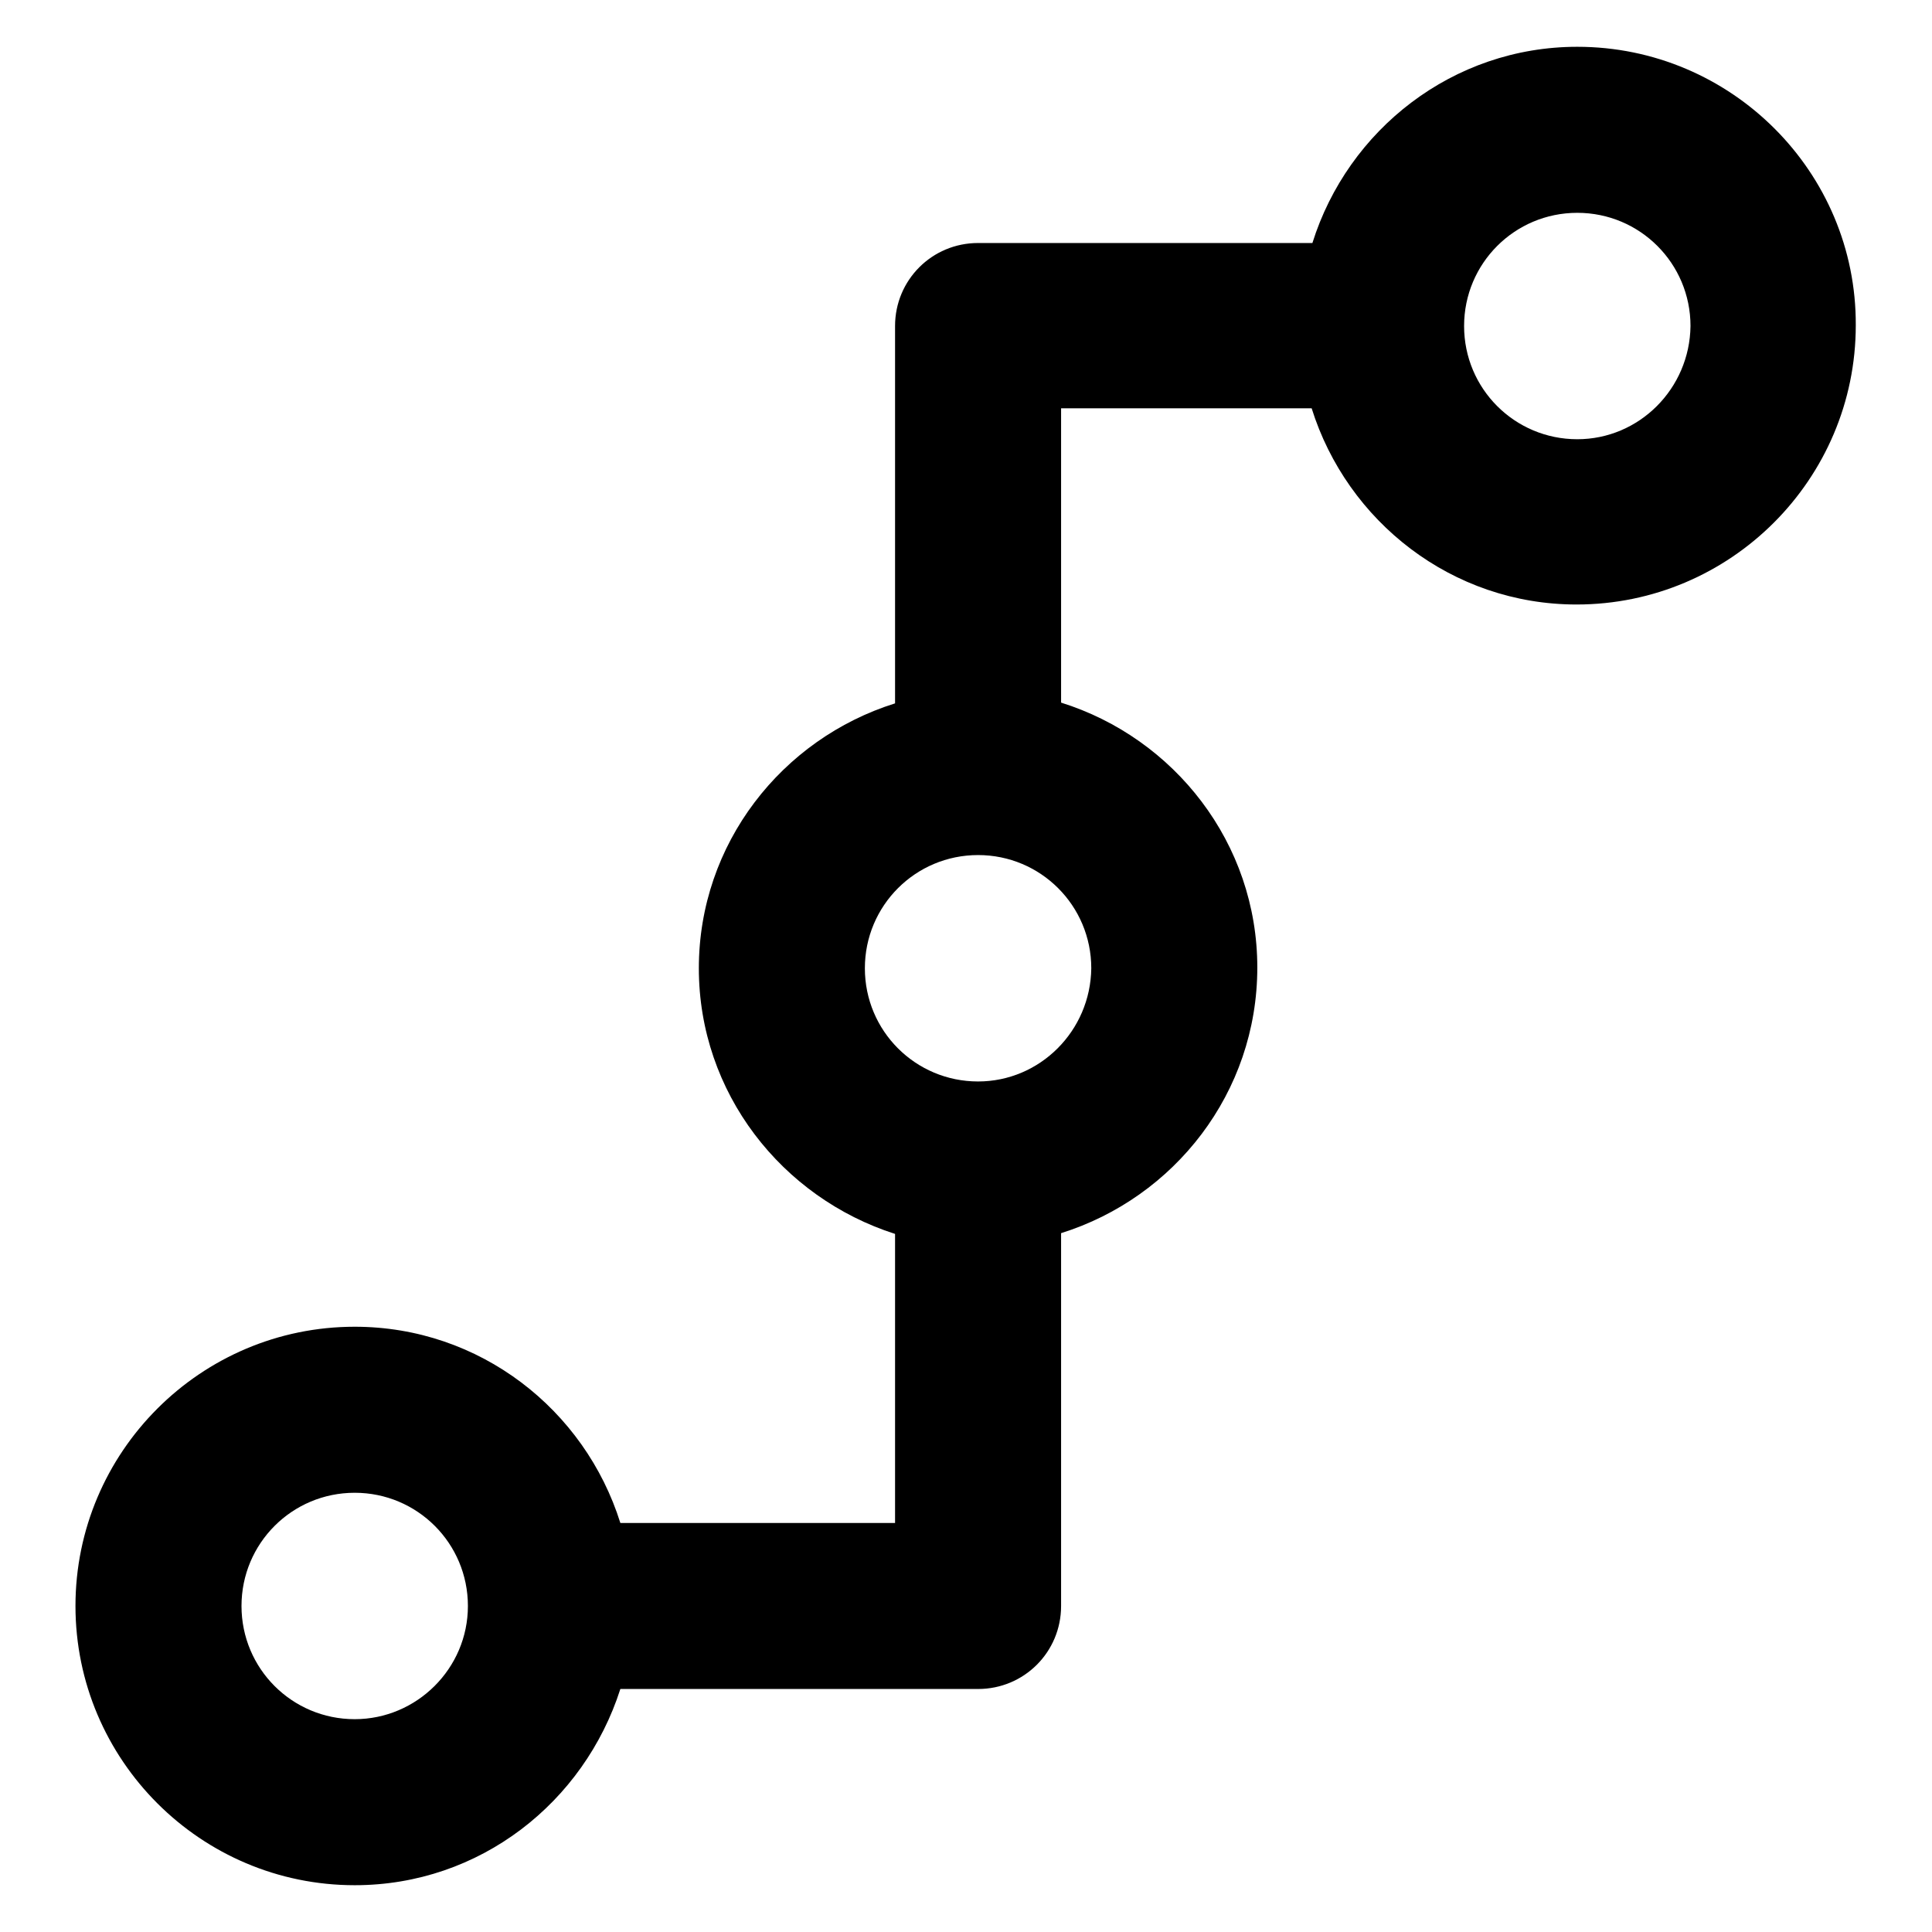 <?xml version="1.0" encoding="utf-8"?>
<!-- Svg Vector Icons : http://www.onlinewebfonts.com/icon -->
<!DOCTYPE svg PUBLIC "-//W3C//DTD SVG 1.1//EN" "http://www.w3.org/Graphics/SVG/1.1/DTD/svg11.dtd">
<svg version="1.1" xmlns="http://www.w3.org/2000/svg" xmlns:xlink="http://www.w3.org/1999/xlink" x="0px" y="0px" viewBox="0 0 256 256" enable-background="new 0 0 256 256" xml:space="preserve">
<g><g><g><g><path fill="#000000" d="M209,6.2c-16.5,0-30.4,11-35.1,26h-44.3c-6.1,0-11,4.9-11,11v50c-15,4.7-26,18.6-26,35.1c0,16.5,11,30.4,26,35.2v38.3l-36.4,0c-4.7-15-18.6-26-35.2-26c-20.4,0-37,16.6-37,37c0,20.4,16.6,37,37,37c16.6,0,30.4-11,35.2-26h47.4c6.1,0,11-4.9,11-11v-49.4c15-4.7,26-18.6,26-35.2c0-16.5-11-30.4-26-35.1v-39h33.2c4.7,15,18.6,26,35.1,26c20.4,0,37-16.6,37-37C246,22.8,229.4,6.2,209,6.2z M47,227.8c-8.3,0-15-6.7-15-15c0-8.3,6.7-15,15-15s15,6.7,15,15C62,221.1,55.2,227.8,47,227.8z M129.6,143.3c-8.3,0-15-6.7-15-15c0-8.3,6.7-15,15-15c8.3,0,15,6.7,15,15C144.5,136.6,137.8,143.3,129.6,143.3z M209,58.2c-8.3,0-15-6.7-15-15c0-8.3,6.7-15,15-15c8.3,0,15,6.7,15,15C223.9,51.5,217.2,58.2,209,58.2z"/></g></g><g></g><g></g><g></g><g></g><g></g><g></g><g></g><g></g><g></g><g></g><g></g><g></g><g></g><g></g><g></g></g></g>
</svg>